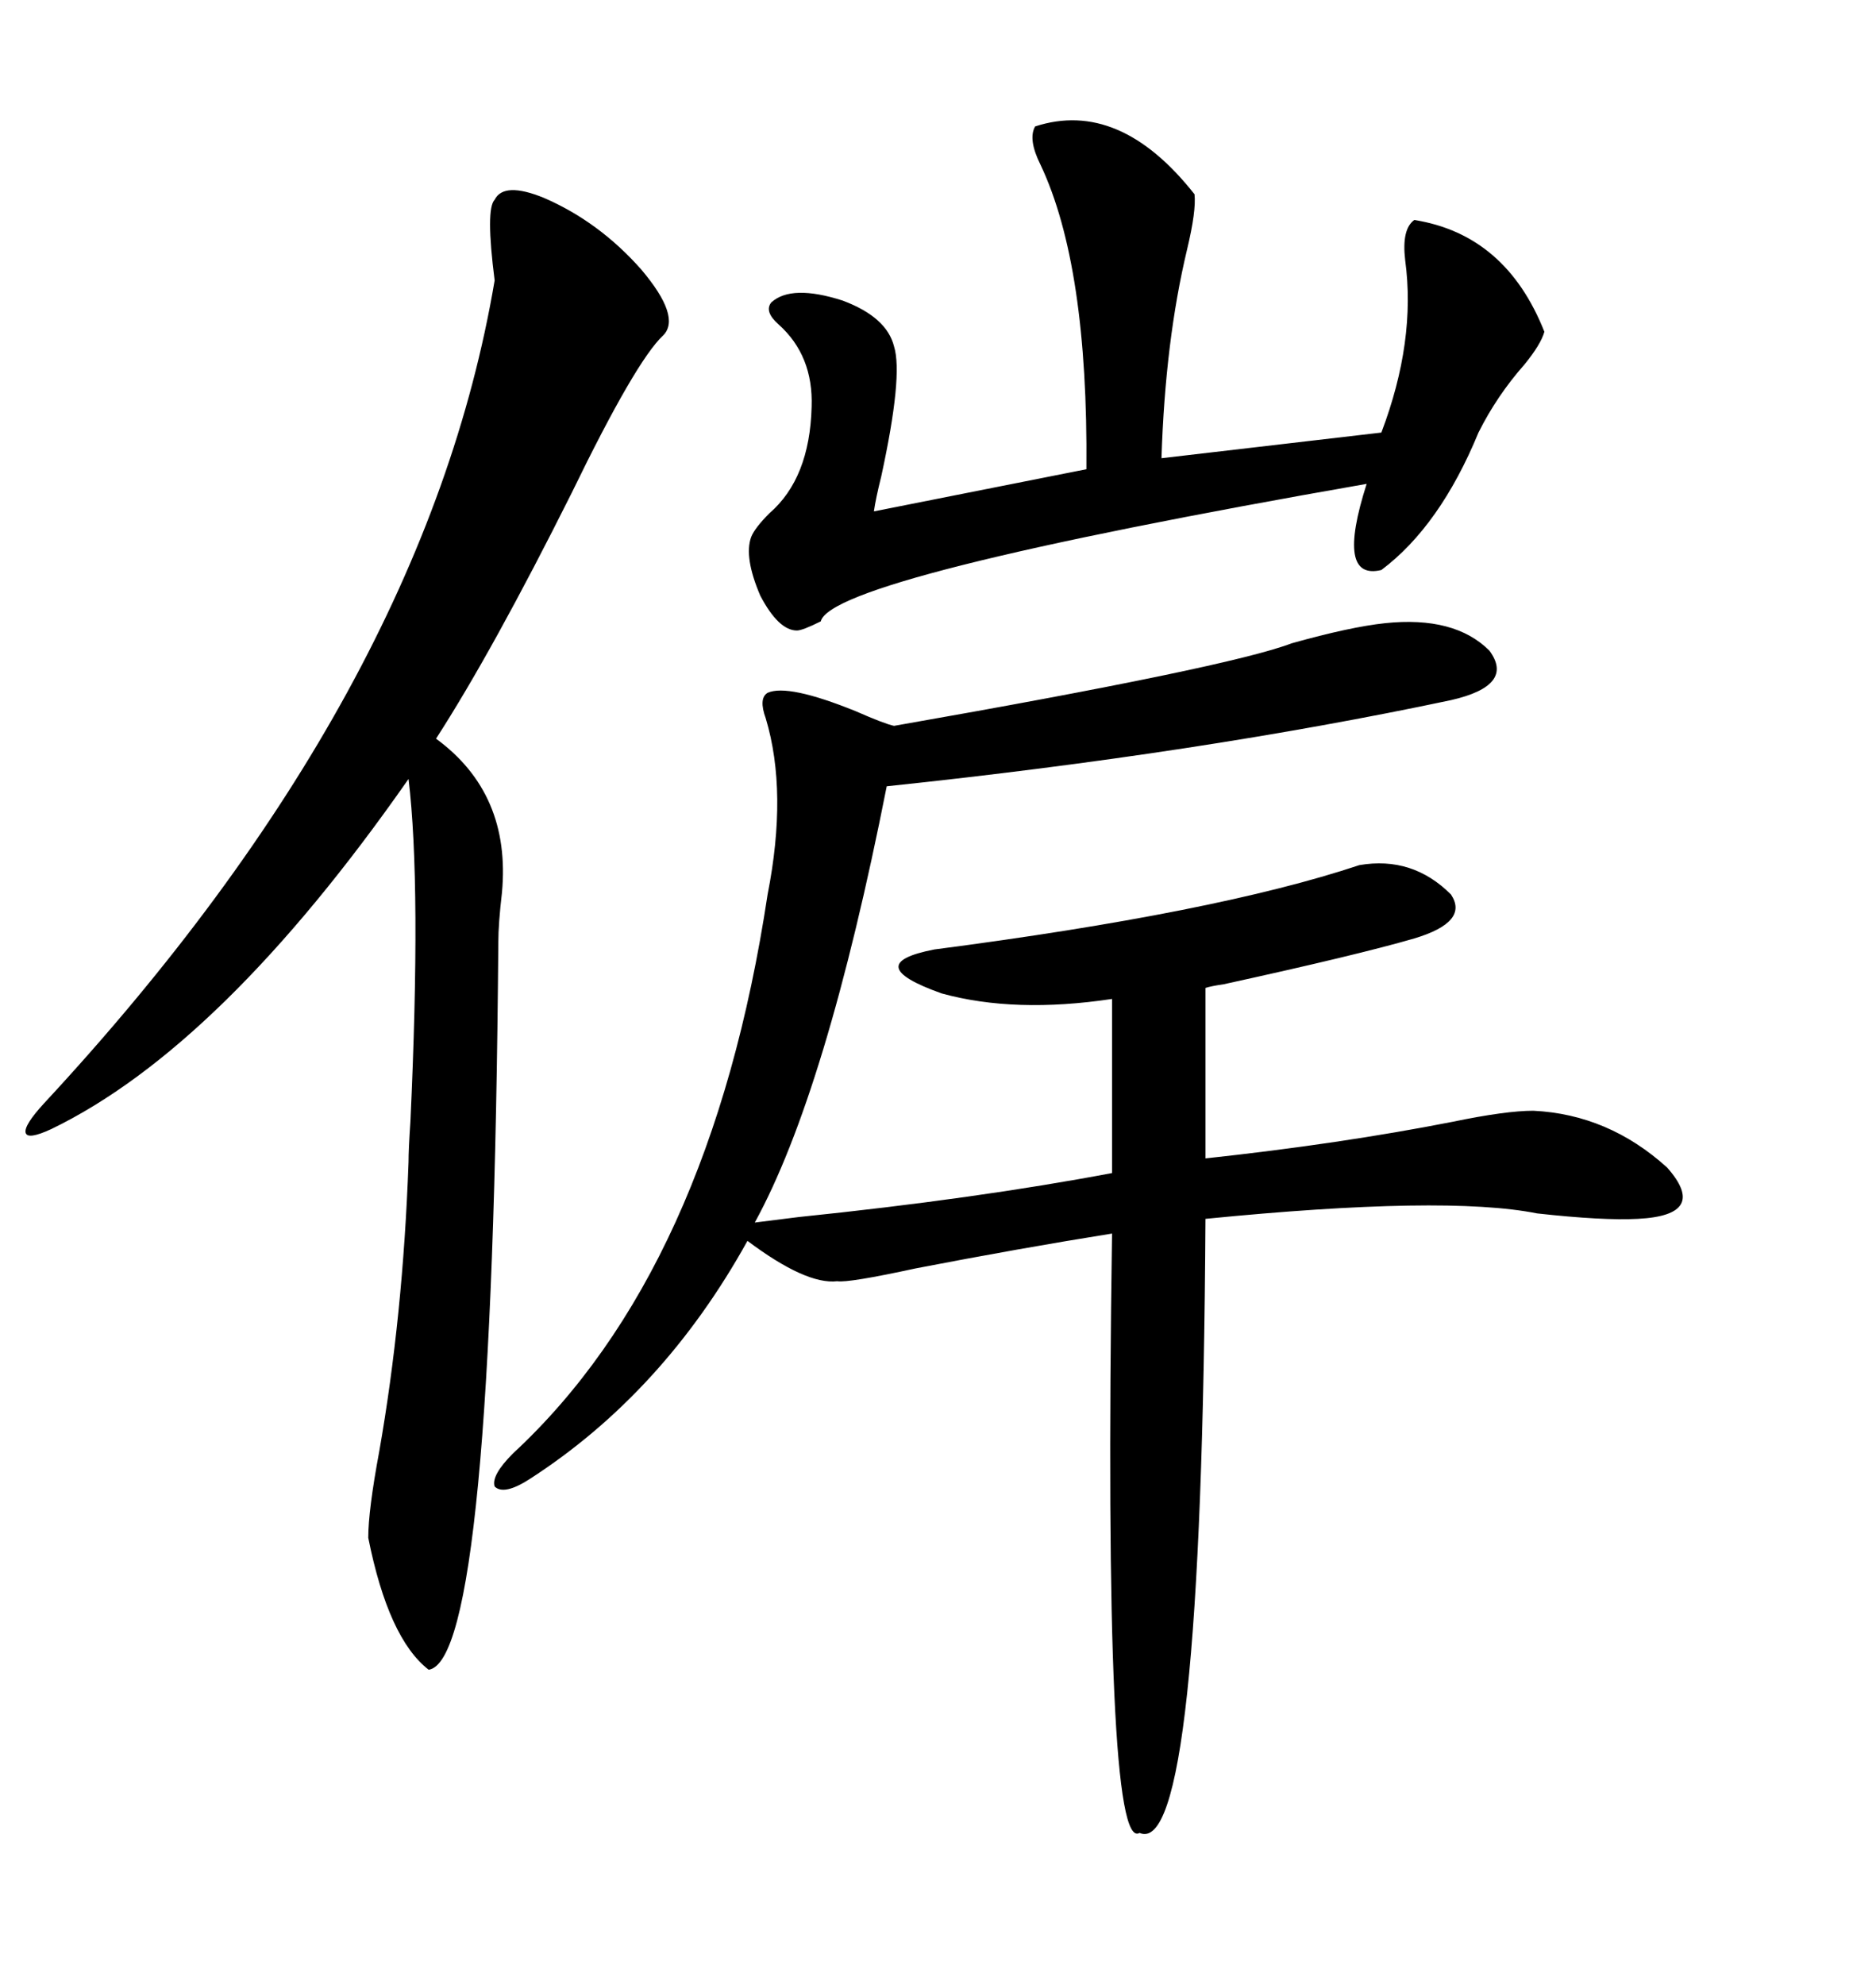 <svg xmlns="http://www.w3.org/2000/svg" xmlns:xlink="http://www.w3.org/1999/xlink" width="300" height="317.285"><path d="M221.48 99.61L221.48 99.61Q232.62 98.44 238.18 104.00L238.18 104.00Q242.29 109.57 232.03 111.91L232.03 111.91Q191.89 120.41 141.80 125.68L141.80 125.68Q132.13 174.61 120.70 195.41L120.70 195.41Q123.05 195.12 127.73 194.53L127.73 194.53Q156.15 191.60 177.83 187.50L177.83 187.50L177.83 159.67Q162.30 162.01 150.59 158.79L150.59 158.79Q137.40 154.10 149.41 151.76L149.41 151.76Q194.53 145.90 217.38 138.28L217.38 138.28Q225.88 136.82 232.03 142.97L232.03 142.97Q234.96 147.36 226.17 150L226.17 150Q217.09 152.64 195.70 157.32L195.70 157.32Q193.65 157.62 192.77 157.91L192.77 157.91L192.77 185.16Q214.45 182.81 232.32 179.30L232.32 179.30Q240.82 177.54 245.21 177.54L245.21 177.54Q257.23 178.13 266.60 186.62L266.60 186.62Q273.34 194.24 261.91 194.82L261.91 194.82Q256.35 195.12 245.80 193.95L245.80 193.95Q231.15 191.02 192.77 194.82L192.77 194.82Q192.19 297.36 182.23 292.97L182.23 292.97Q176.37 296.48 177.83 197.17L177.83 197.17Q163.18 199.51 146.48 202.73L146.48 202.73Q135.64 205.08 133.89 204.79L133.89 204.79Q128.91 205.37 119.53 198.34L119.53 198.34Q106.05 222.66 84.67 236.43L84.67 236.43Q80.57 239.06 79.10 237.60L79.10 237.60Q78.52 235.84 82.03 232.32L82.03 232.32Q113.67 203.03 122.75 142.97L122.75 142.97Q125.98 126.56 122.46 114.84L122.46 114.84Q121.29 111.62 122.75 110.74L122.75 110.74Q125.98 109.28 136.82 113.67L136.82 113.67Q141.50 115.72 142.97 116.02L142.97 116.02Q196.58 106.64 206.54 102.83L206.54 102.83Q215.92 100.20 221.48 99.61ZM87.01 31.64L87.01 31.64Q95.80 35.45 102.54 43.07L102.54 43.07Q108.98 50.68 106.05 53.61L106.05 53.61Q101.66 57.71 91.41 78.81L91.41 78.81Q78.81 104.00 69.73 118.07L69.73 118.07Q81.74 126.86 80.27 142.68L80.27 142.68Q79.69 147.66 79.69 150.59L79.69 150.59Q78.81 265.43 68.55 266.89L68.55 266.89Q62.11 261.91 58.89 245.80L58.89 245.80Q58.89 241.41 60.64 232.03L60.64 232.03Q64.45 210.35 65.33 185.74L65.33 185.74Q65.33 183.69 65.63 179.30L65.63 179.30Q67.38 141.50 65.33 124.51L65.33 124.51Q35.45 167.29 8.20 180.47L8.20 180.47Q4.39 182.23 4.10 181.05L4.10 181.05Q3.81 179.88 7.03 176.37L7.03 176.37Q67.97 110.74 79.10 44.82L79.10 44.82Q77.64 33.40 79.10 31.93L79.10 31.93Q80.57 29.00 87.01 31.64ZM165.53 20.21L165.53 20.21Q179.00 15.82 191.02 31.05L191.02 31.05Q191.31 33.69 189.84 39.84L189.84 39.84Q186.33 54.49 185.74 73.24L185.74 73.24L220.90 69.14Q226.46 54.49 224.71 41.60L224.71 41.60Q224.12 36.62 226.17 35.16L226.17 35.16Q240.82 37.50 246.97 53.03L246.97 53.03Q246.39 55.08 243.75 58.30L243.75 58.30Q239.36 63.28 236.43 69.14L236.43 69.14Q230.27 84.08 220.90 91.11L220.90 91.11Q213.57 92.87 218.55 77.34L218.55 77.34Q133.01 92.29 131.25 99.32L131.25 99.32Q128.32 100.78 127.44 100.78L127.44 100.78Q124.51 100.78 121.58 95.21L121.58 95.21Q118.95 89.06 120.12 85.84L120.12 85.84Q120.70 84.38 123.05 82.03L123.05 82.03Q129.49 76.46 129.79 65.04L129.79 65.04Q130.08 56.84 124.51 51.86L124.51 51.86Q122.17 49.80 123.34 48.34L123.34 48.34Q126.56 45.41 134.77 48.05L134.77 48.05Q141.80 50.68 142.97 55.37L142.97 55.37Q144.43 60.06 140.92 76.17L140.92 76.17Q140.04 79.69 139.75 81.74L139.75 81.74L173.73 75Q174.02 42.48 166.41 26.37L166.41 26.37Q164.36 22.27 165.53 20.21Z"/></svg>